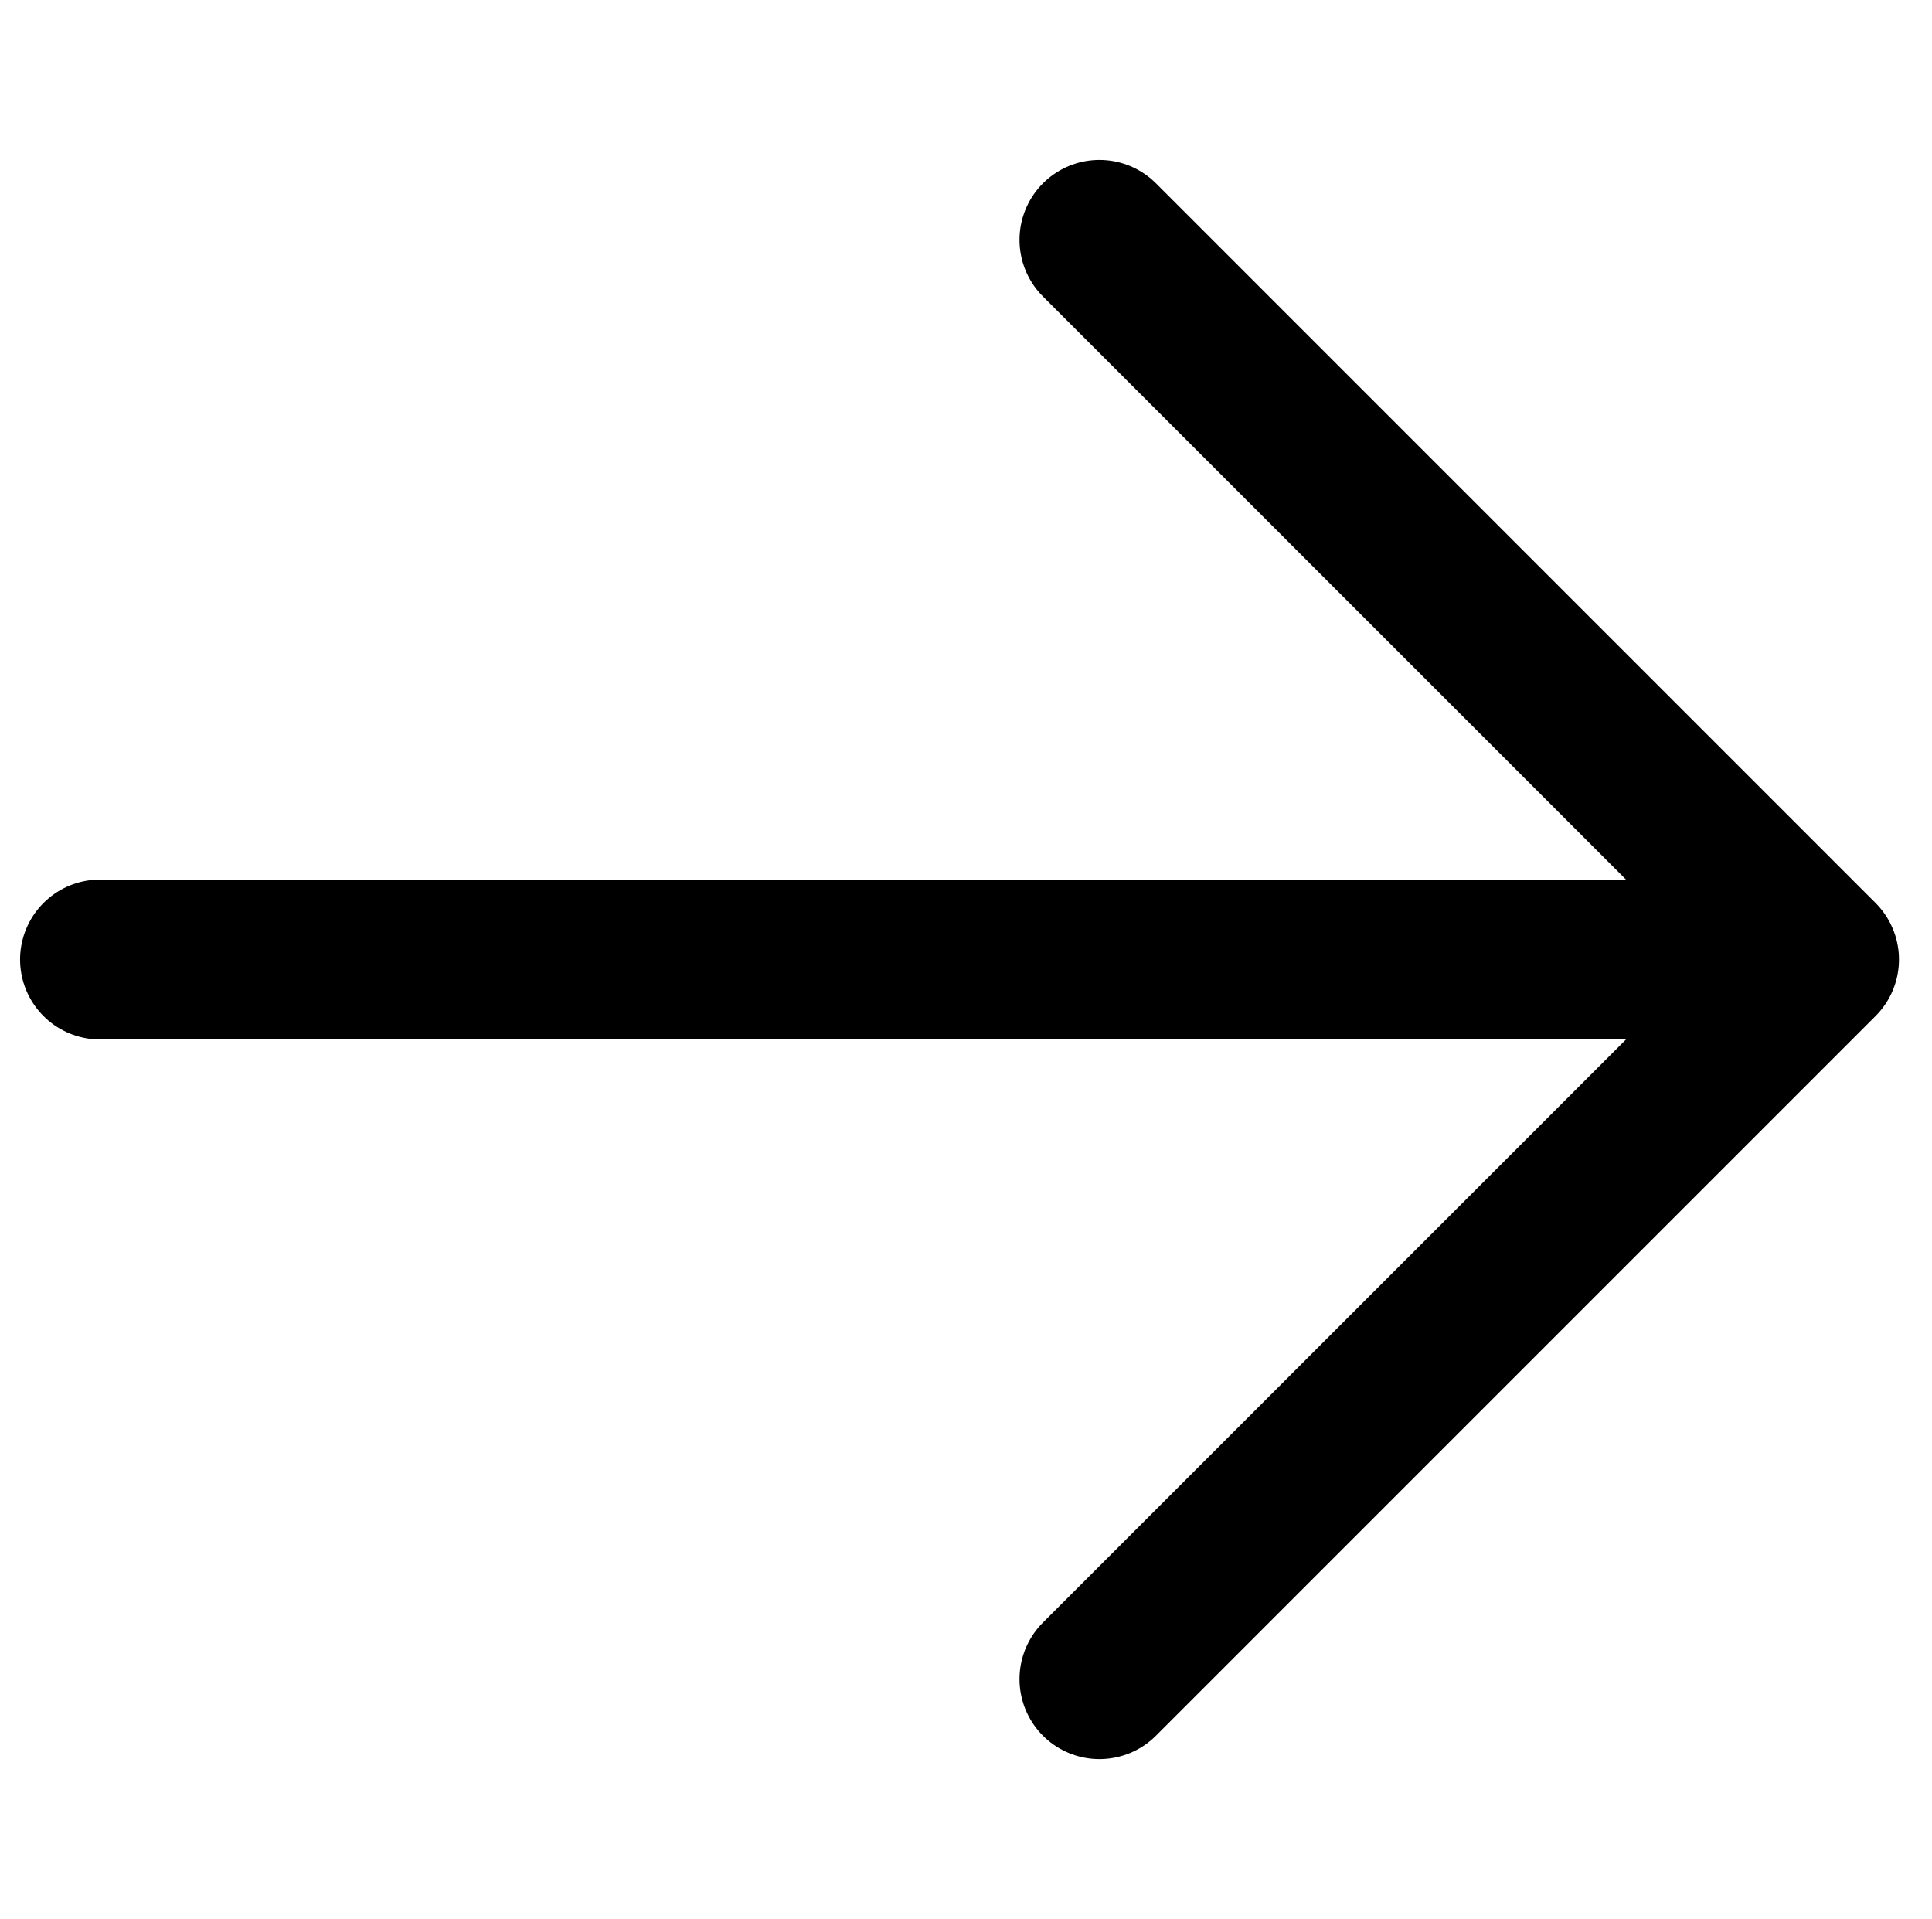 <svg xmlns="http://www.w3.org/2000/svg" width="24.164" height="24" viewBox="0 0 24.164 24"><g transform="translate(20851 -6584)"><path d="M6.2,16H27.7m0,0-9-9m9,9-9,9" transform="translate(-20855.949 6580)" fill="none" stroke="#000" stroke-linecap="round" stroke-linejoin="round" stroke-width="2"/><rect width="24" height="24" transform="translate(-20851 6584)" fill="none"/></g></svg>